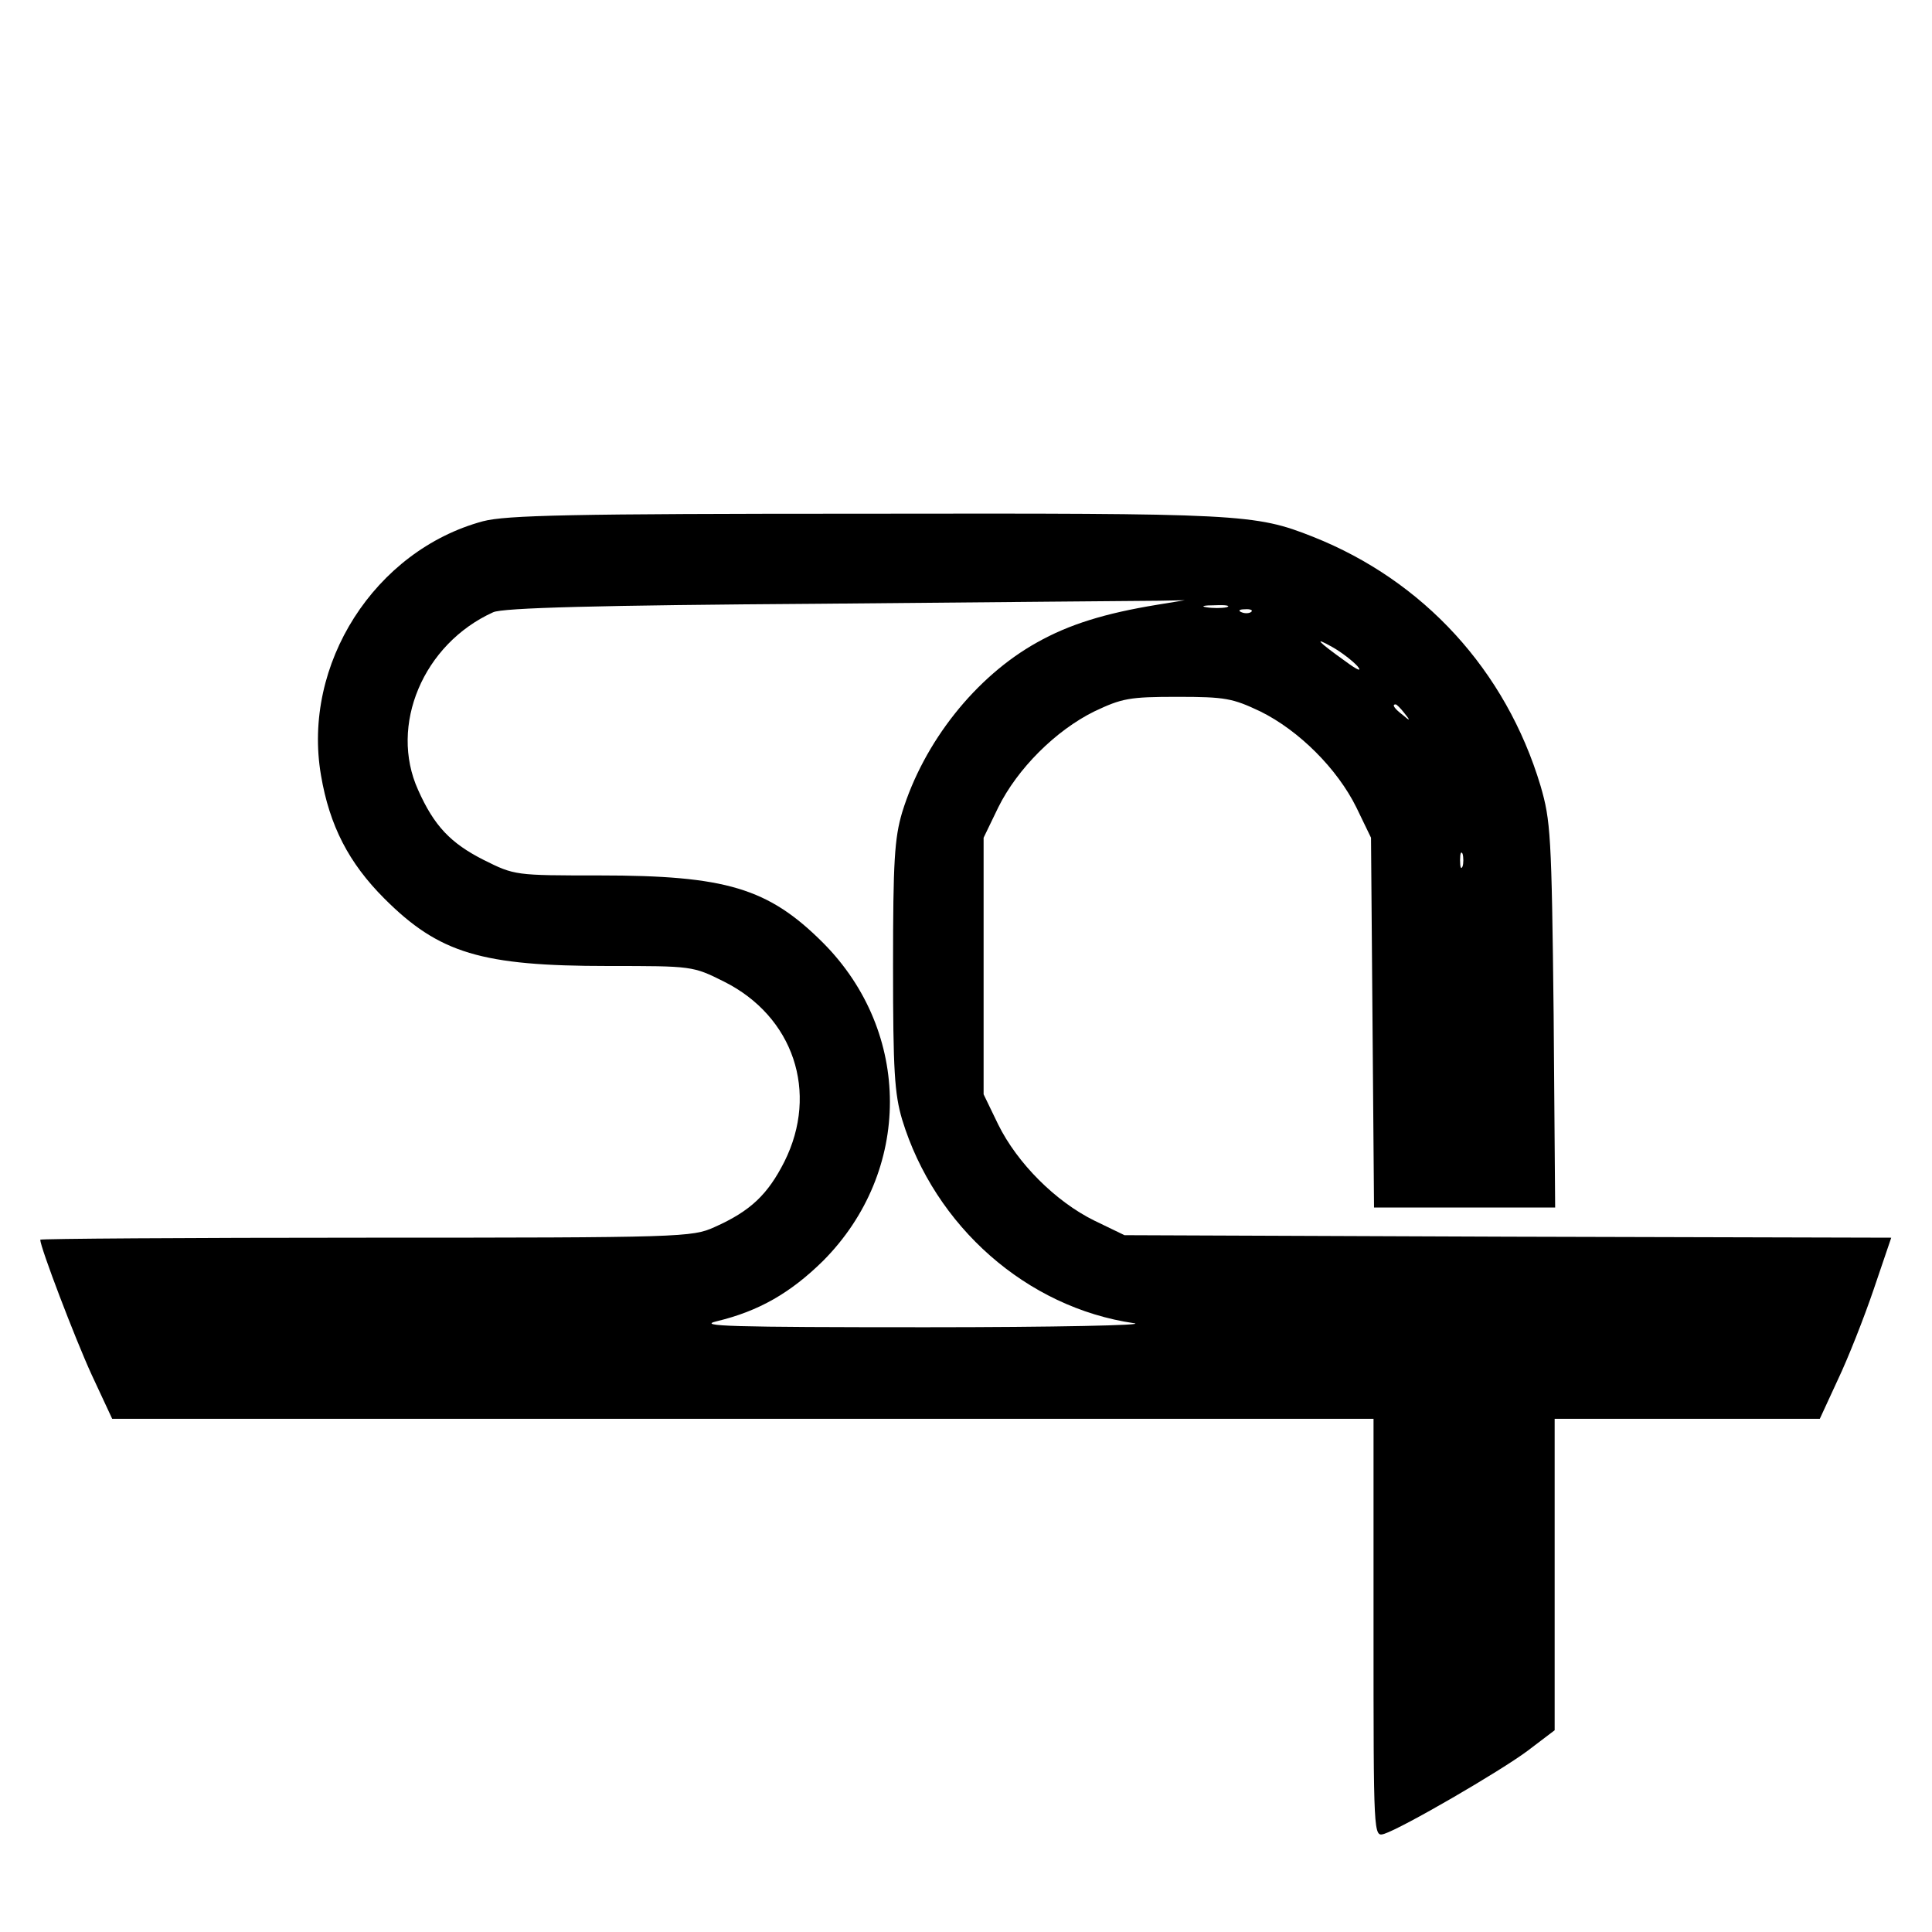 <?xml version="1.0" standalone="no"?>
<!DOCTYPE svg PUBLIC "-//W3C//DTD SVG 20010904//EN"
 "http://www.w3.org/TR/2001/REC-SVG-20010904/DTD/svg10.dtd">
<svg version="1.0" xmlns="http://www.w3.org/2000/svg"
 width="384pt" height="384pt" viewBox="0 0 384 384"
 preserveAspectRatio="xMidYMid meet">
<g transform="translate(0,384) scale(0.1,-0.1)"
fill="#000000" stroke="none">
<path d="M960 2804 c-215 -58 -360 -284 -322 -505 17 -100 55 -174 126 -245
109 -109 193 -134 445 -134 167 0 168 0 230 -31 138 -69 189 -220 120 -358
-33 -65 -67 -98 -139 -130 -44 -20 -64 -21 -692 -21 -357 0 -648 -2 -648 -4 0
-15 69 -196 102 -268 l41 -88 1253 0 1254 0 0 -416 c0 -415 0 -415 21 -409 37
12 230 124 285 165 l54 41 0 309 0 310 263 0 264 0 36 78 c20 42 52 123 71
179 l35 103 -762 2 -762 3 -60 29 c-77 38 -153 114 -191 191 l-29 60 0 255 0
255 29 60 c38 77 114 153 191 191 55 26 69 29 165 29 96 0 110 -3 165 -29 77
-38 153 -114 191 -191 l29 -60 3 -367 3 -368 180 0 180 0 -3 383 c-4 359 -6
386 -26 455 -69 230 -233 408 -452 495 -116 46 -144 47 -889 46 -588 0 -715
-3 -761 -15z m1340 -166 c-104 -17 -175 -39 -239 -75 -122 -68 -225 -198 -268
-338 -15 -51 -18 -96 -18 -305 0 -209 3 -254 18 -305 65 -213 248 -374 461
-405 28 -4 -158 -8 -414 -8 -387 0 -457 2 -415 12 83 20 146 56 211 120 177
178 177 454 0 632 -109 109 -193 134 -445 134 -167 0 -168 0 -230 31 -65 33
-98 67 -130 139 -58 128 10 290 149 353 18 9 210 14 650 17 344 3 648 6 675 6
l50 1 -55 -9z m138 -5 c-10 -2 -28 -2 -40 0 -13 2 -5 4 17 4 22 1 32 -1 23 -4z
m49 -9 c-3 -3 -12 -4 -19 -1 -8 3 -5 6 6 6 11 1 17 -2 13 -5z m211 -108 c10
-12 0 -8 -23 9 -56 40 -66 51 -27 29 18 -10 41 -28 50 -38z m93 -93 c13 -16
12 -17 -3 -4 -17 13 -22 21 -14 21 2 0 10 -8 17 -17z m116 -305 c-3 -7 -5 -2
-5 12 0 14 2 19 5 13 2 -7 2 -19 0 -25z"/>
</g>
</svg>
